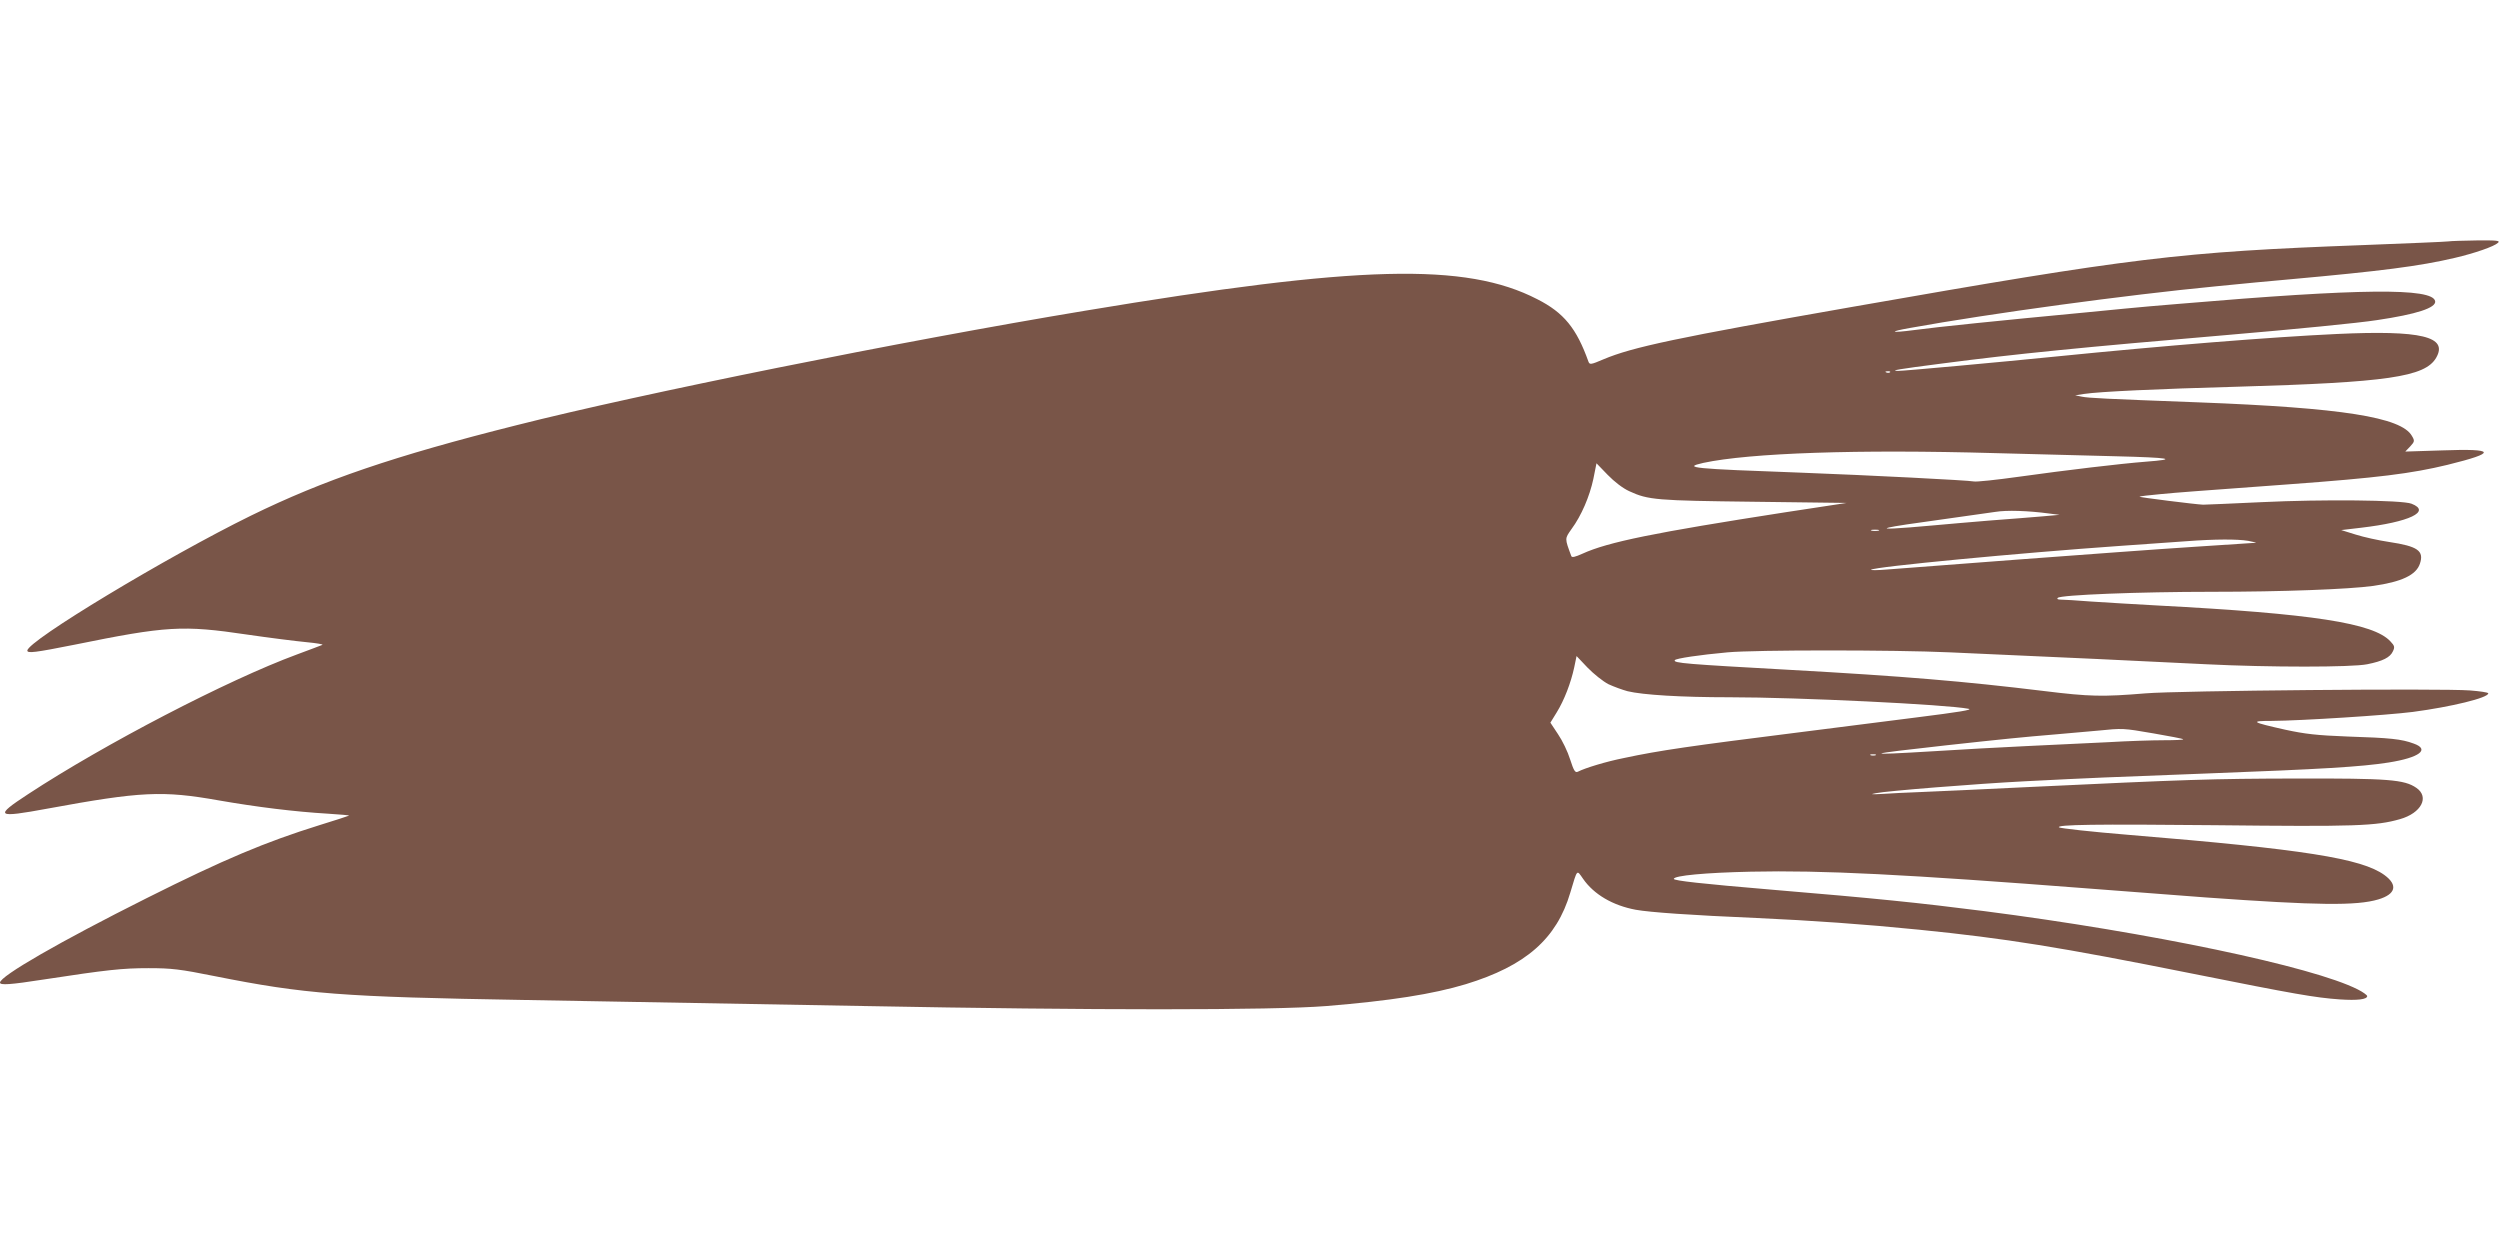 <?xml version="1.0" standalone="no"?>
<!DOCTYPE svg PUBLIC "-//W3C//DTD SVG 20010904//EN"
 "http://www.w3.org/TR/2001/REC-SVG-20010904/DTD/svg10.dtd">
<svg version="1.0" xmlns="http://www.w3.org/2000/svg"
 width="1280pt" height="640pt" viewBox="0 0 1280 640"
 preserveAspectRatio="xMidYMid meet">
<g transform="translate(0,640) scale(0.1,-0.1)"
fill="#795548" stroke="none">
<path d="M12535 5164 c-11 -2 -209 -10 -440 -19 -938 -35 -1167 -63 -2610
-316 -901 -158 -1127 -206 -1276 -269 -63 -27 -70 -28 -76 -12 -61 171 -126
251 -262 320 -367 189 -912 175 -2316 -59 -945 -157 -2275 -425 -2910 -586
-629 -158 -988 -281 -1360 -463 -430 -211 -1145 -642 -1145 -691 0 -15 40 -10
241 30 472 96 554 101 884 52 116 -17 253 -34 305 -39 52 -5 88 -11 80 -14 -8
-4 -67 -25 -130 -49 -355 -131 -986 -459 -1376 -715 -176 -115 -165 -123 100
-74 479 88 588 93 876 42 195 -34 389 -58 558 -68 62 -4 111 -8 109 -10 -1 -1
-70 -24 -152 -49 -276 -86 -488 -175 -885 -374 -445 -223 -750 -399 -750 -432
0 -14 51 -11 224 16 327 50 404 58 536 58 118 0 161 -5 340 -41 462 -92 646
-106 1590 -122 349 -6 1132 -20 1740 -31 1150 -22 2086 -22 2360 0 330 27 546
61 715 112 307 94 465 232 535 469 37 123 32 118 65 71 55 -80 152 -137 270
-159 72 -13 284 -28 615 -42 288 -13 557 -32 835 -60 447 -45 721 -89 1400
-225 525 -105 628 -123 755 -132 90 -6 140 0 140 17 0 5 -22 21 -48 34 -232
118 -1066 292 -1912 401 -338 43 -552 65 -1090 110 -357 30 -500 46 -500 55 0
17 162 32 395 37 366 8 783 -13 1740 -87 311 -24 401 -31 590 -45 573 -41 771
-43 882 -10 90 27 101 74 31 125 -117 85 -415 132 -1303 205 -196 16 -357 34
-363 39 -14 14 187 17 797 11 724 -8 827 -4 949 31 109 31 152 113 84 160 -62
43 -144 49 -617 48 -431 -1 -554 -5 -1375 -44 -223 -11 -466 -22 -540 -25 -74
-3 -166 -7 -205 -10 -56 -3 -62 -2 -30 4 51 11 512 48 765 61 353 18 410 20
935 40 583 22 786 34 925 56 158 25 213 67 128 97 -62 23 -119 29 -338 36
-159 6 -218 13 -320 35 -174 39 -182 45 -68 45 150 1 590 29 722 46 196 26
386 72 386 95 0 5 -43 11 -94 15 -143 11 -1499 -1 -1661 -15 -219 -18 -285
-17 -520 12 -410 50 -722 76 -1295 108 -541 30 -604 35 -595 50 6 9 127 27
270 40 142 13 853 13 1138 0 718 -32 846 -38 1313 -61 322 -16 745 -16 824 0
80 16 118 35 132 67 10 21 8 28 -13 50 -86 94 -397 142 -1194 184 -110 6 -261
15 -336 20 -74 6 -146 10 -159 10 -15 0 -20 4 -14 9 14 15 415 31 789 31 361
0 701 13 825 30 147 21 221 56 240 114 22 66 -11 89 -157 111 -54 8 -131 25
-172 38 l-74 23 102 12 c247 29 361 83 258 123 -49 19 -455 23 -767 8 -151 -7
-286 -13 -300 -13 -34 1 -330 38 -326 41 2 2 50 8 107 13 105 10 152 13 654
50 462 34 630 55 816 100 256 63 248 84 -26 74 l-190 -6 25 26 c23 25 24 29 9
54 -54 96 -357 144 -1094 172 -479 18 -560 22 -596 29 l-34 7 45 7 c78 12 382
26 785 37 768 22 961 50 1018 148 63 109 -76 142 -508 122 -342 -16 -887 -60
-1435 -115 -277 -28 -790 -75 -812 -74 -45 1 0 9 227 38 374 49 718 83 1460
146 340 29 669 61 765 76 203 30 304 63 298 97 -13 69 -385 65 -1303 -13 -99
-8 -227 -19 -285 -25 -58 -6 -150 -15 -205 -20 -434 -41 -757 -74 -875 -90
-122 -16 -133 -9 -20 11 410 74 1108 169 1565 213 140 14 277 27 380 36 465
42 663 67 845 110 102 24 200 58 220 77 12 11 -5 13 -110 12 -69 -1 -134 -3
-145 -5z m-2858 -670 c-3 -3 -12 -4 -19 -1 -8 3 -5 6 6 6 11 1 17 -2 13 -5z
m538 -414 c182 -5 458 -12 615 -16 283 -7 328 -15 155 -28 -128 -10 -406 -43
-649 -77 -114 -16 -218 -27 -230 -24 -29 6 -539 32 -886 45 -553 20 -610 25
-499 50 237 51 793 70 1494 50z m-1873 -195 c97 -45 139 -48 638 -54 l475 -6
-315 -48 c-670 -104 -907 -152 -1038 -212 -38 -17 -54 -21 -57 -12 -34 92 -34
88 1 138 51 69 93 168 112 257 l16 80 57 -59 c35 -36 78 -69 111 -84z m2148
-114 l55 -7 -90 -8 c-49 -4 -169 -14 -266 -21 -96 -8 -227 -19 -290 -25 -187
-17 -269 -21 -229 -11 36 8 94 17 340 51 80 11 172 24 205 29 60 10 170 6 275
-8z m-872 -88 c-10 -2 -26 -2 -35 0 -10 3 -2 5 17 5 19 0 27 -2 18 -5z m1892
-52 c25 -5 43 -9 40 -10 -3 0 -147 -10 -320 -21 -173 -11 -578 -41 -900 -65
-322 -25 -623 -47 -670 -51 -47 -4 -83 -4 -80 -1 14 15 761 86 1275 122 127 9
280 20 340 24 146 11 260 11 315 2z m-3275 -734 c28 -13 72 -29 98 -36 78 -19
275 -31 522 -31 351 0 1113 -37 1224 -59 25 -5 -51 -17 -265 -44 -164 -21
-441 -56 -614 -78 -541 -68 -703 -91 -885 -130 -91 -18 -199 -51 -236 -70 -14
-7 -21 4 -40 63 -12 39 -40 97 -62 129 l-39 59 32 52 c39 63 73 152 90 231
l12 58 56 -59 c32 -33 80 -71 107 -85z m2791 -252 c81 -14 150 -27 152 -30 3
-3 -42 -5 -100 -5 -57 0 -185 -4 -284 -10 -98 -5 -287 -14 -419 -20 -132 -6
-343 -18 -470 -26 -379 -23 -365 -17 60 30 292 32 391 42 560 56 72 6 168 15
215 19 130 13 129 13 286 -14z m-1423 -112 c-7 -2 -19 -2 -25 0 -7 3 -2 5 12
5 14 0 19 -2 13 -5z"/>
</g>
</svg>

